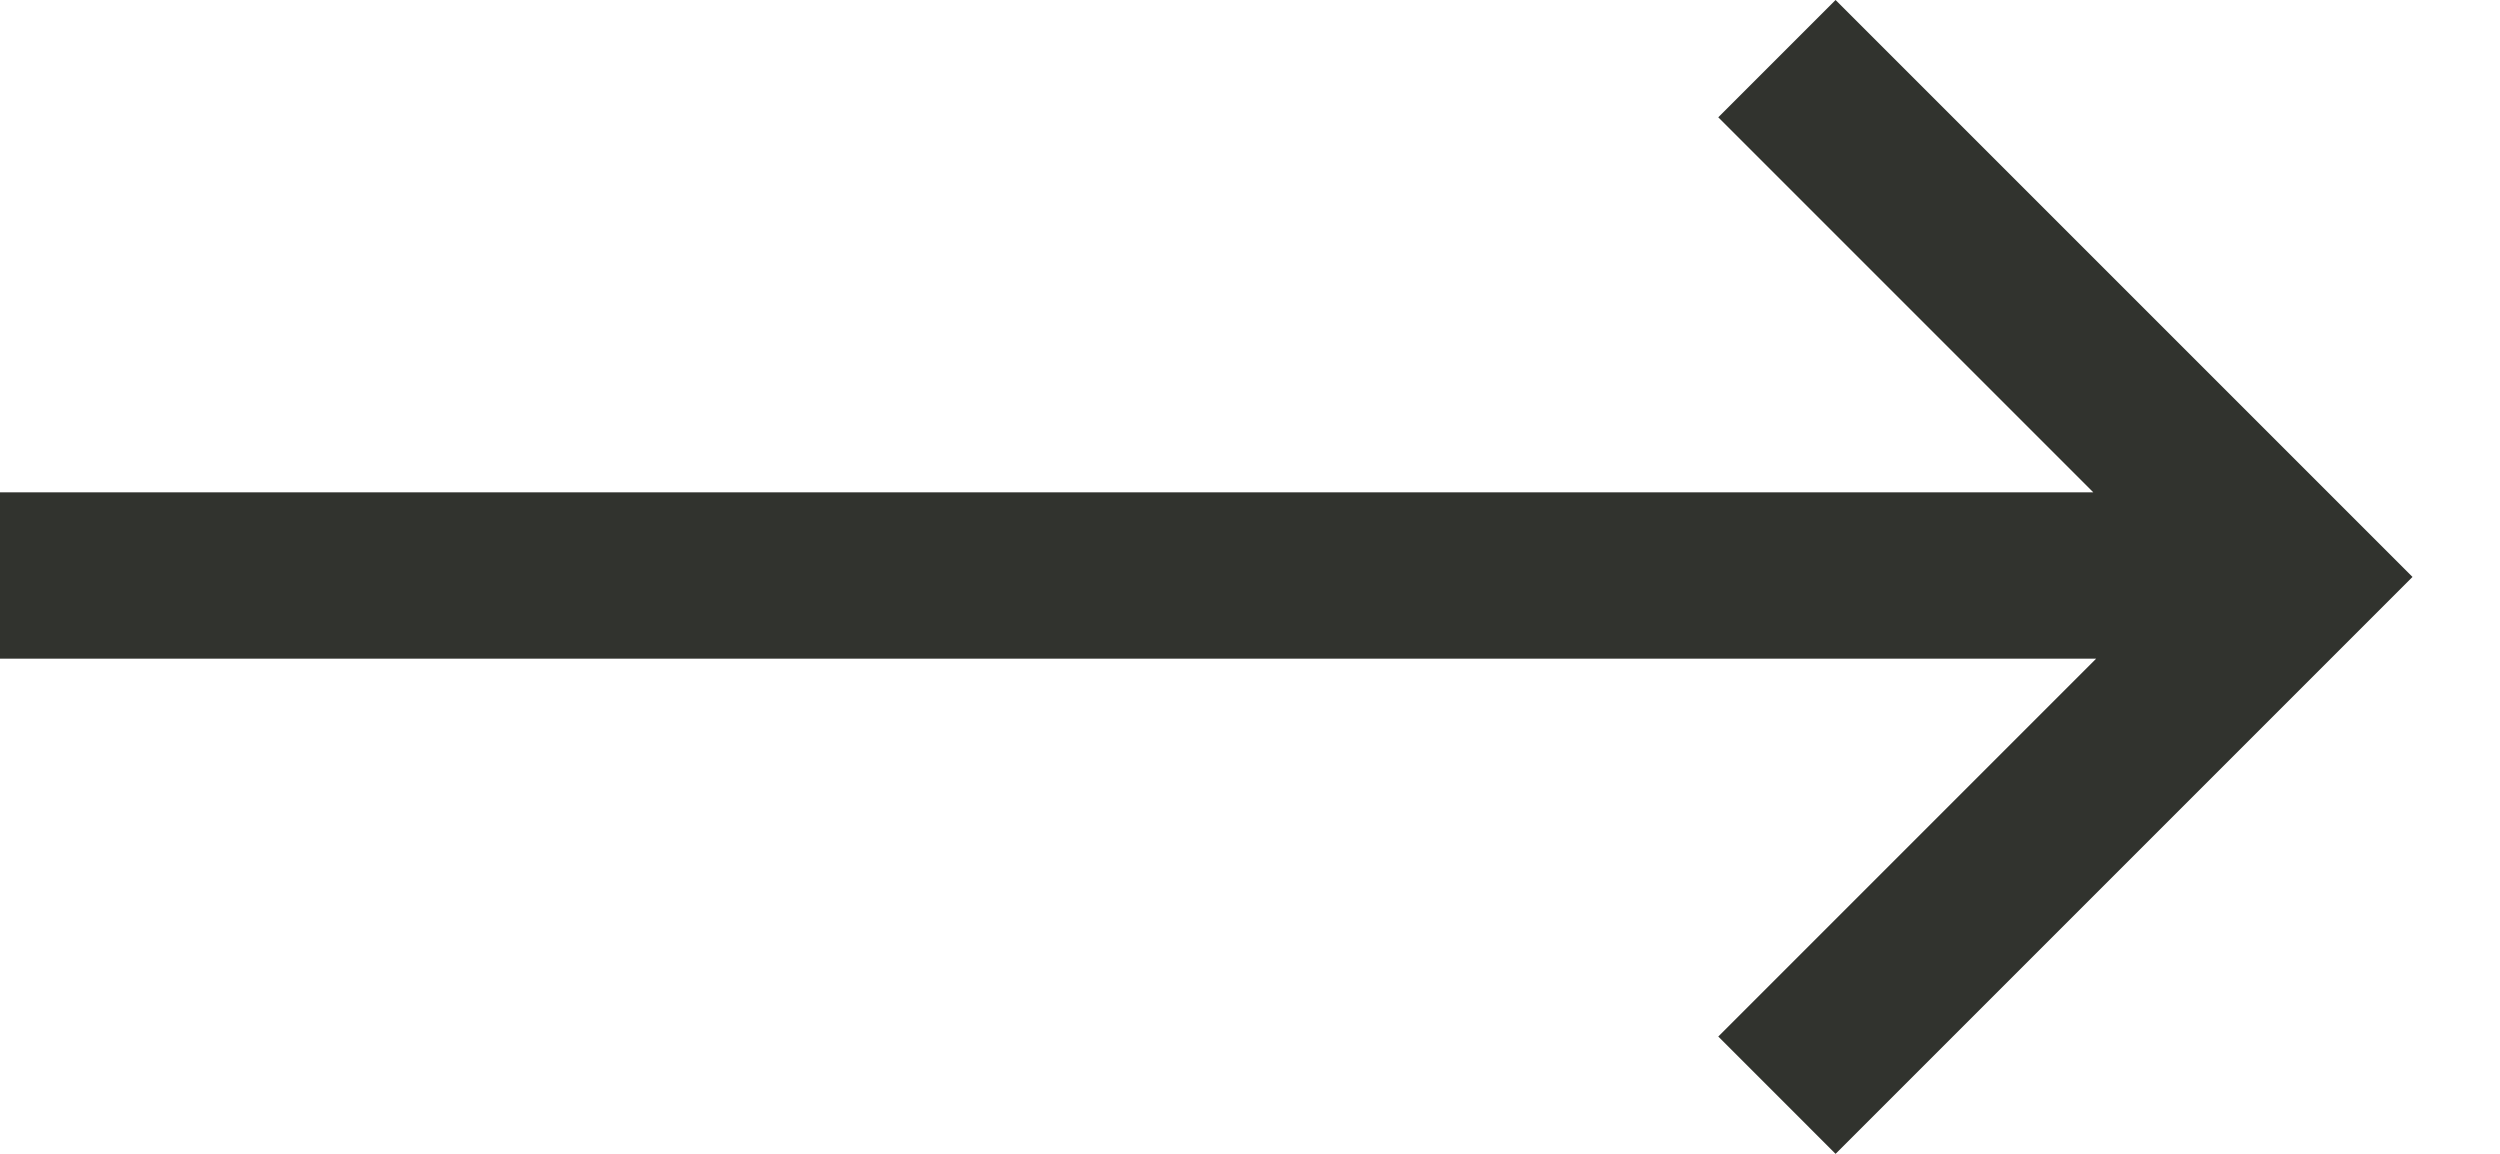 <svg id="fdad7f07-28d4-487d-a16e-0d6f0c3e821c" data-name="Layer 1" xmlns="http://www.w3.org/2000/svg" viewBox="0 0 26 12"><defs><style>.f901882d-f3da-423a-943a-7f8acf185f5a{fill:#31332e;}</style></defs><path id="e7df7e57-b76b-4d86-82e5-27435e7d8249" data-name="Path 718" class="f901882d-f3da-423a-943a-7f8acf185f5a" d="M0,6.85H21.8l-3.93,3.93L19.09,12l6-6-6-6L17.87,1.22l3.9,3.9H0Z"/></svg>